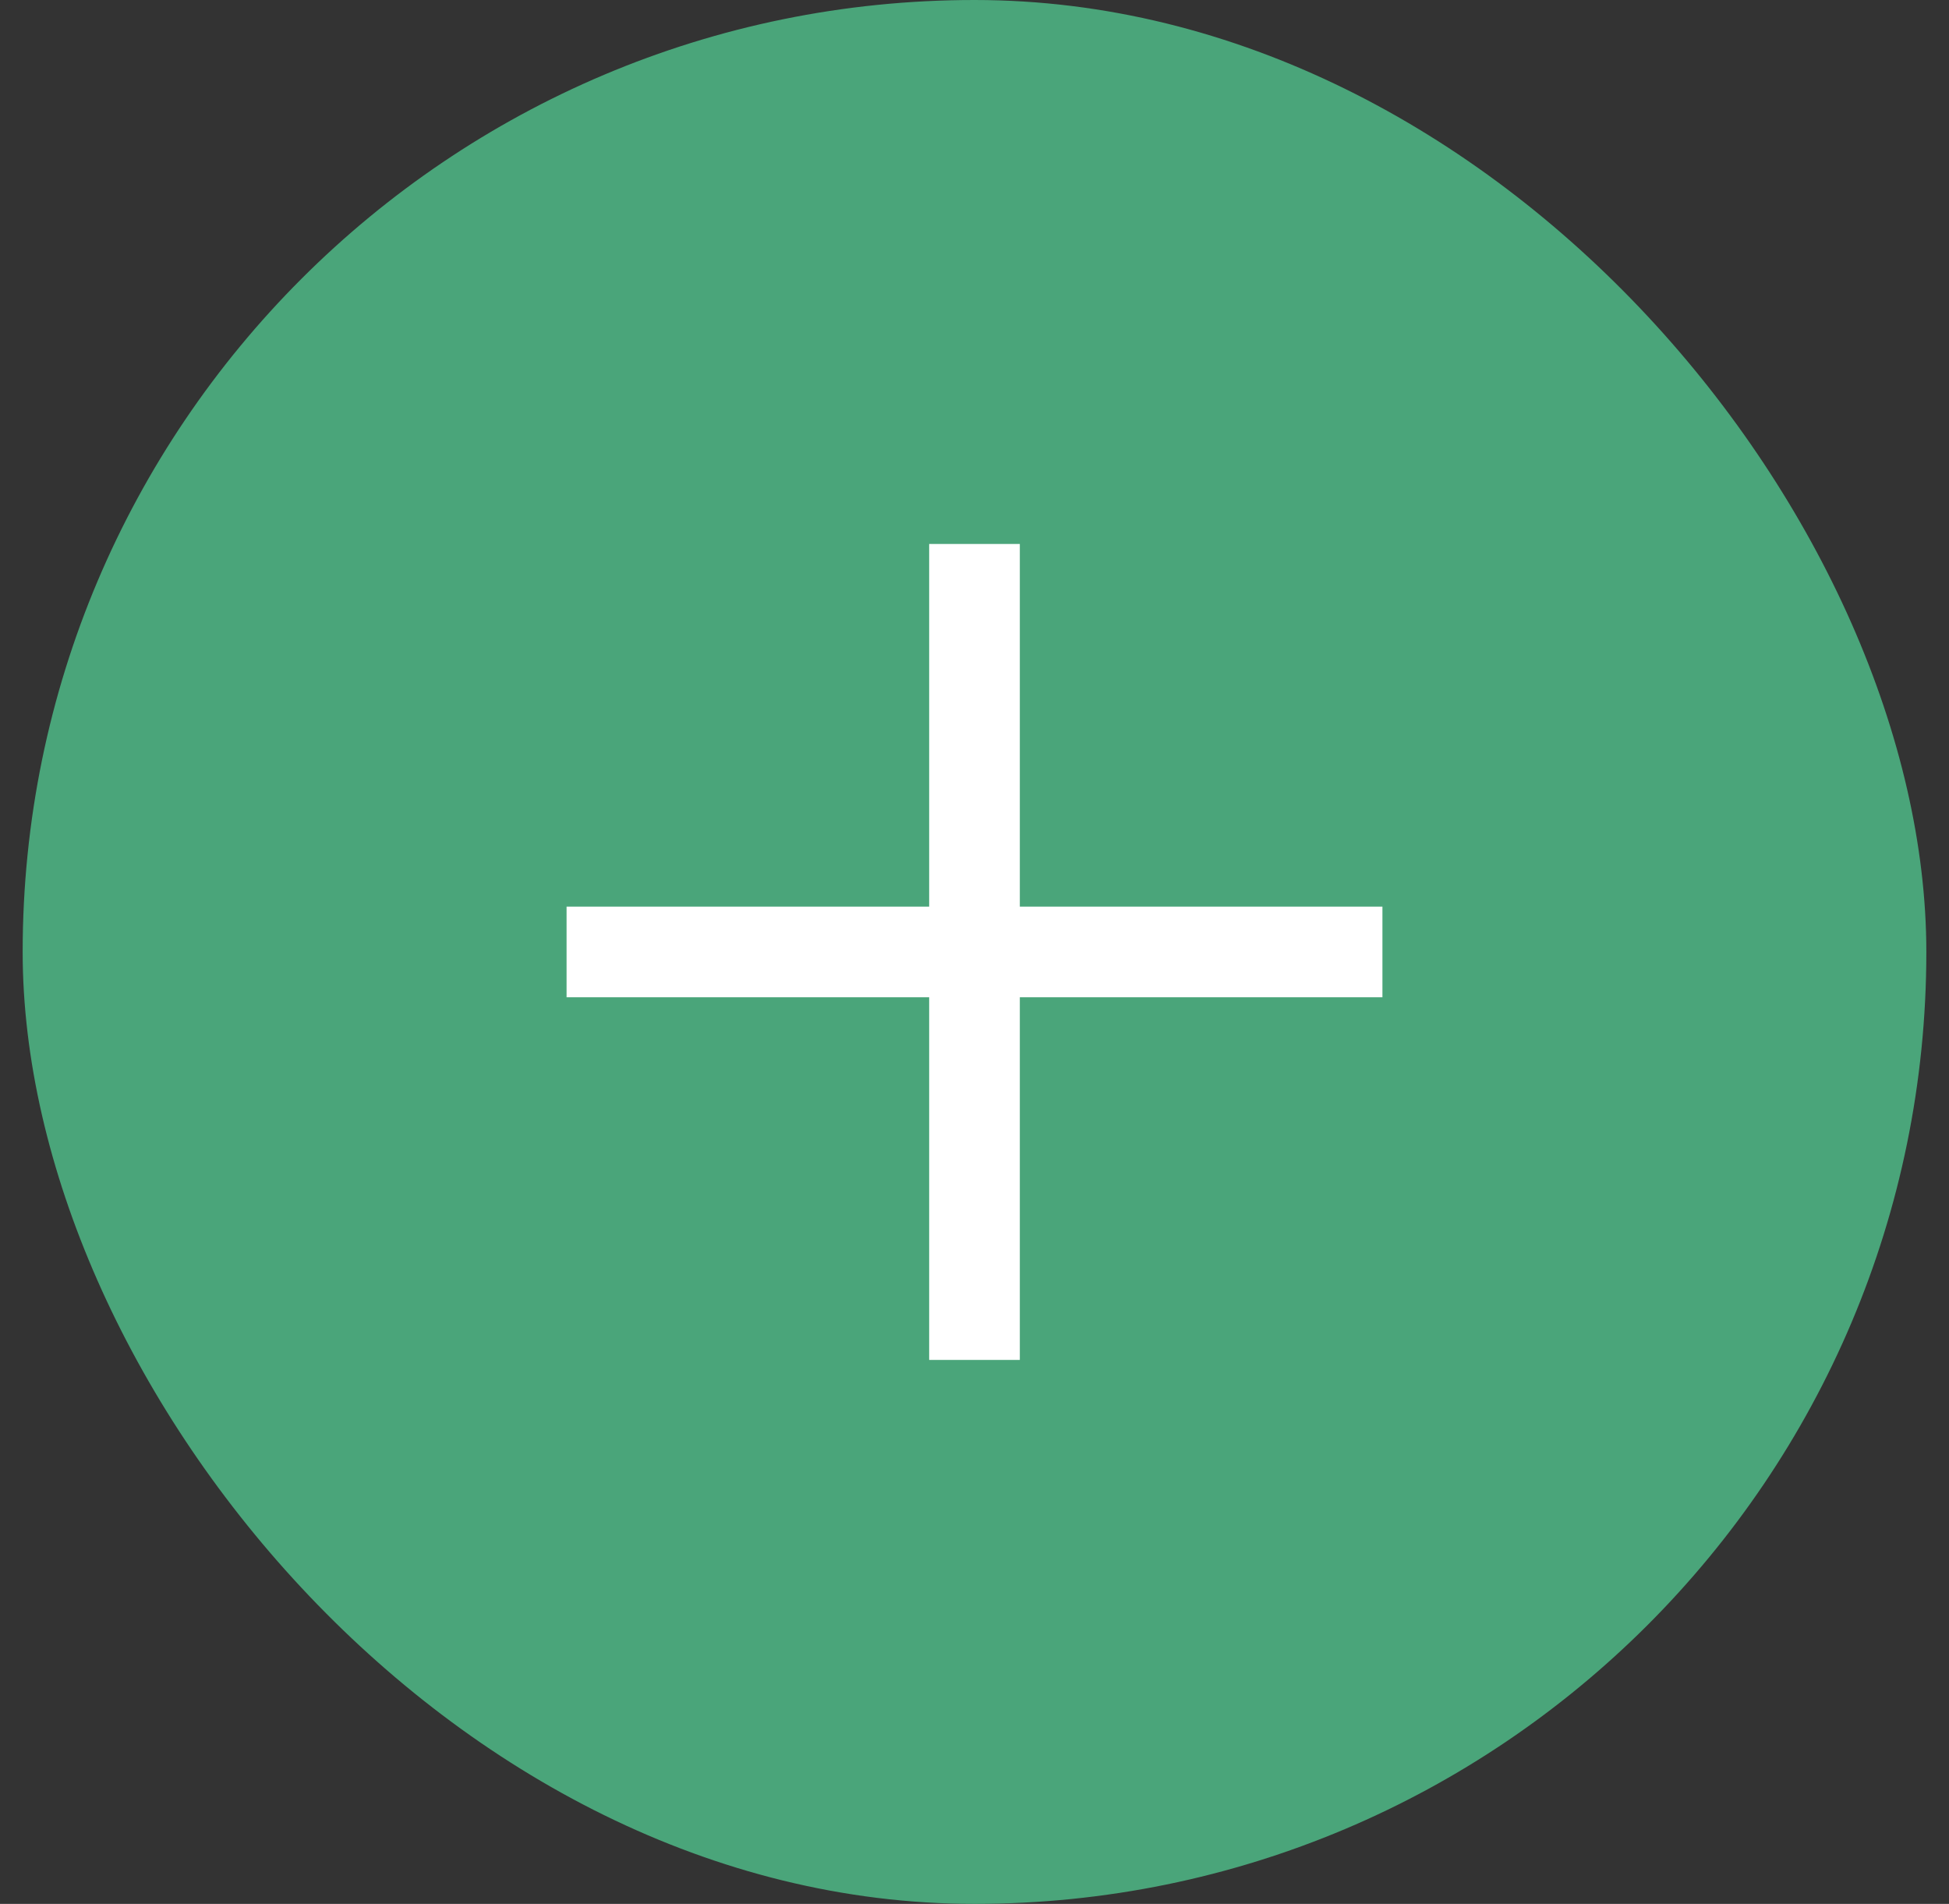 <?xml version="1.0" encoding="UTF-8"?> <svg xmlns="http://www.w3.org/2000/svg" width="43" height="42" viewBox="0 0 43 42" fill="none"><rect x="0" y="0" width="43" height="42" fill="#333333" stroke="none"/> <rect x="0.5" width="42" height="42" rx="21" fill="#4AA57A"></rect> <path d="M21.5 12V30" stroke="white" stroke-width="2"></path> <path d="M30.5 21L12.5 21" stroke="white" stroke-width="2"></path> </svg> 